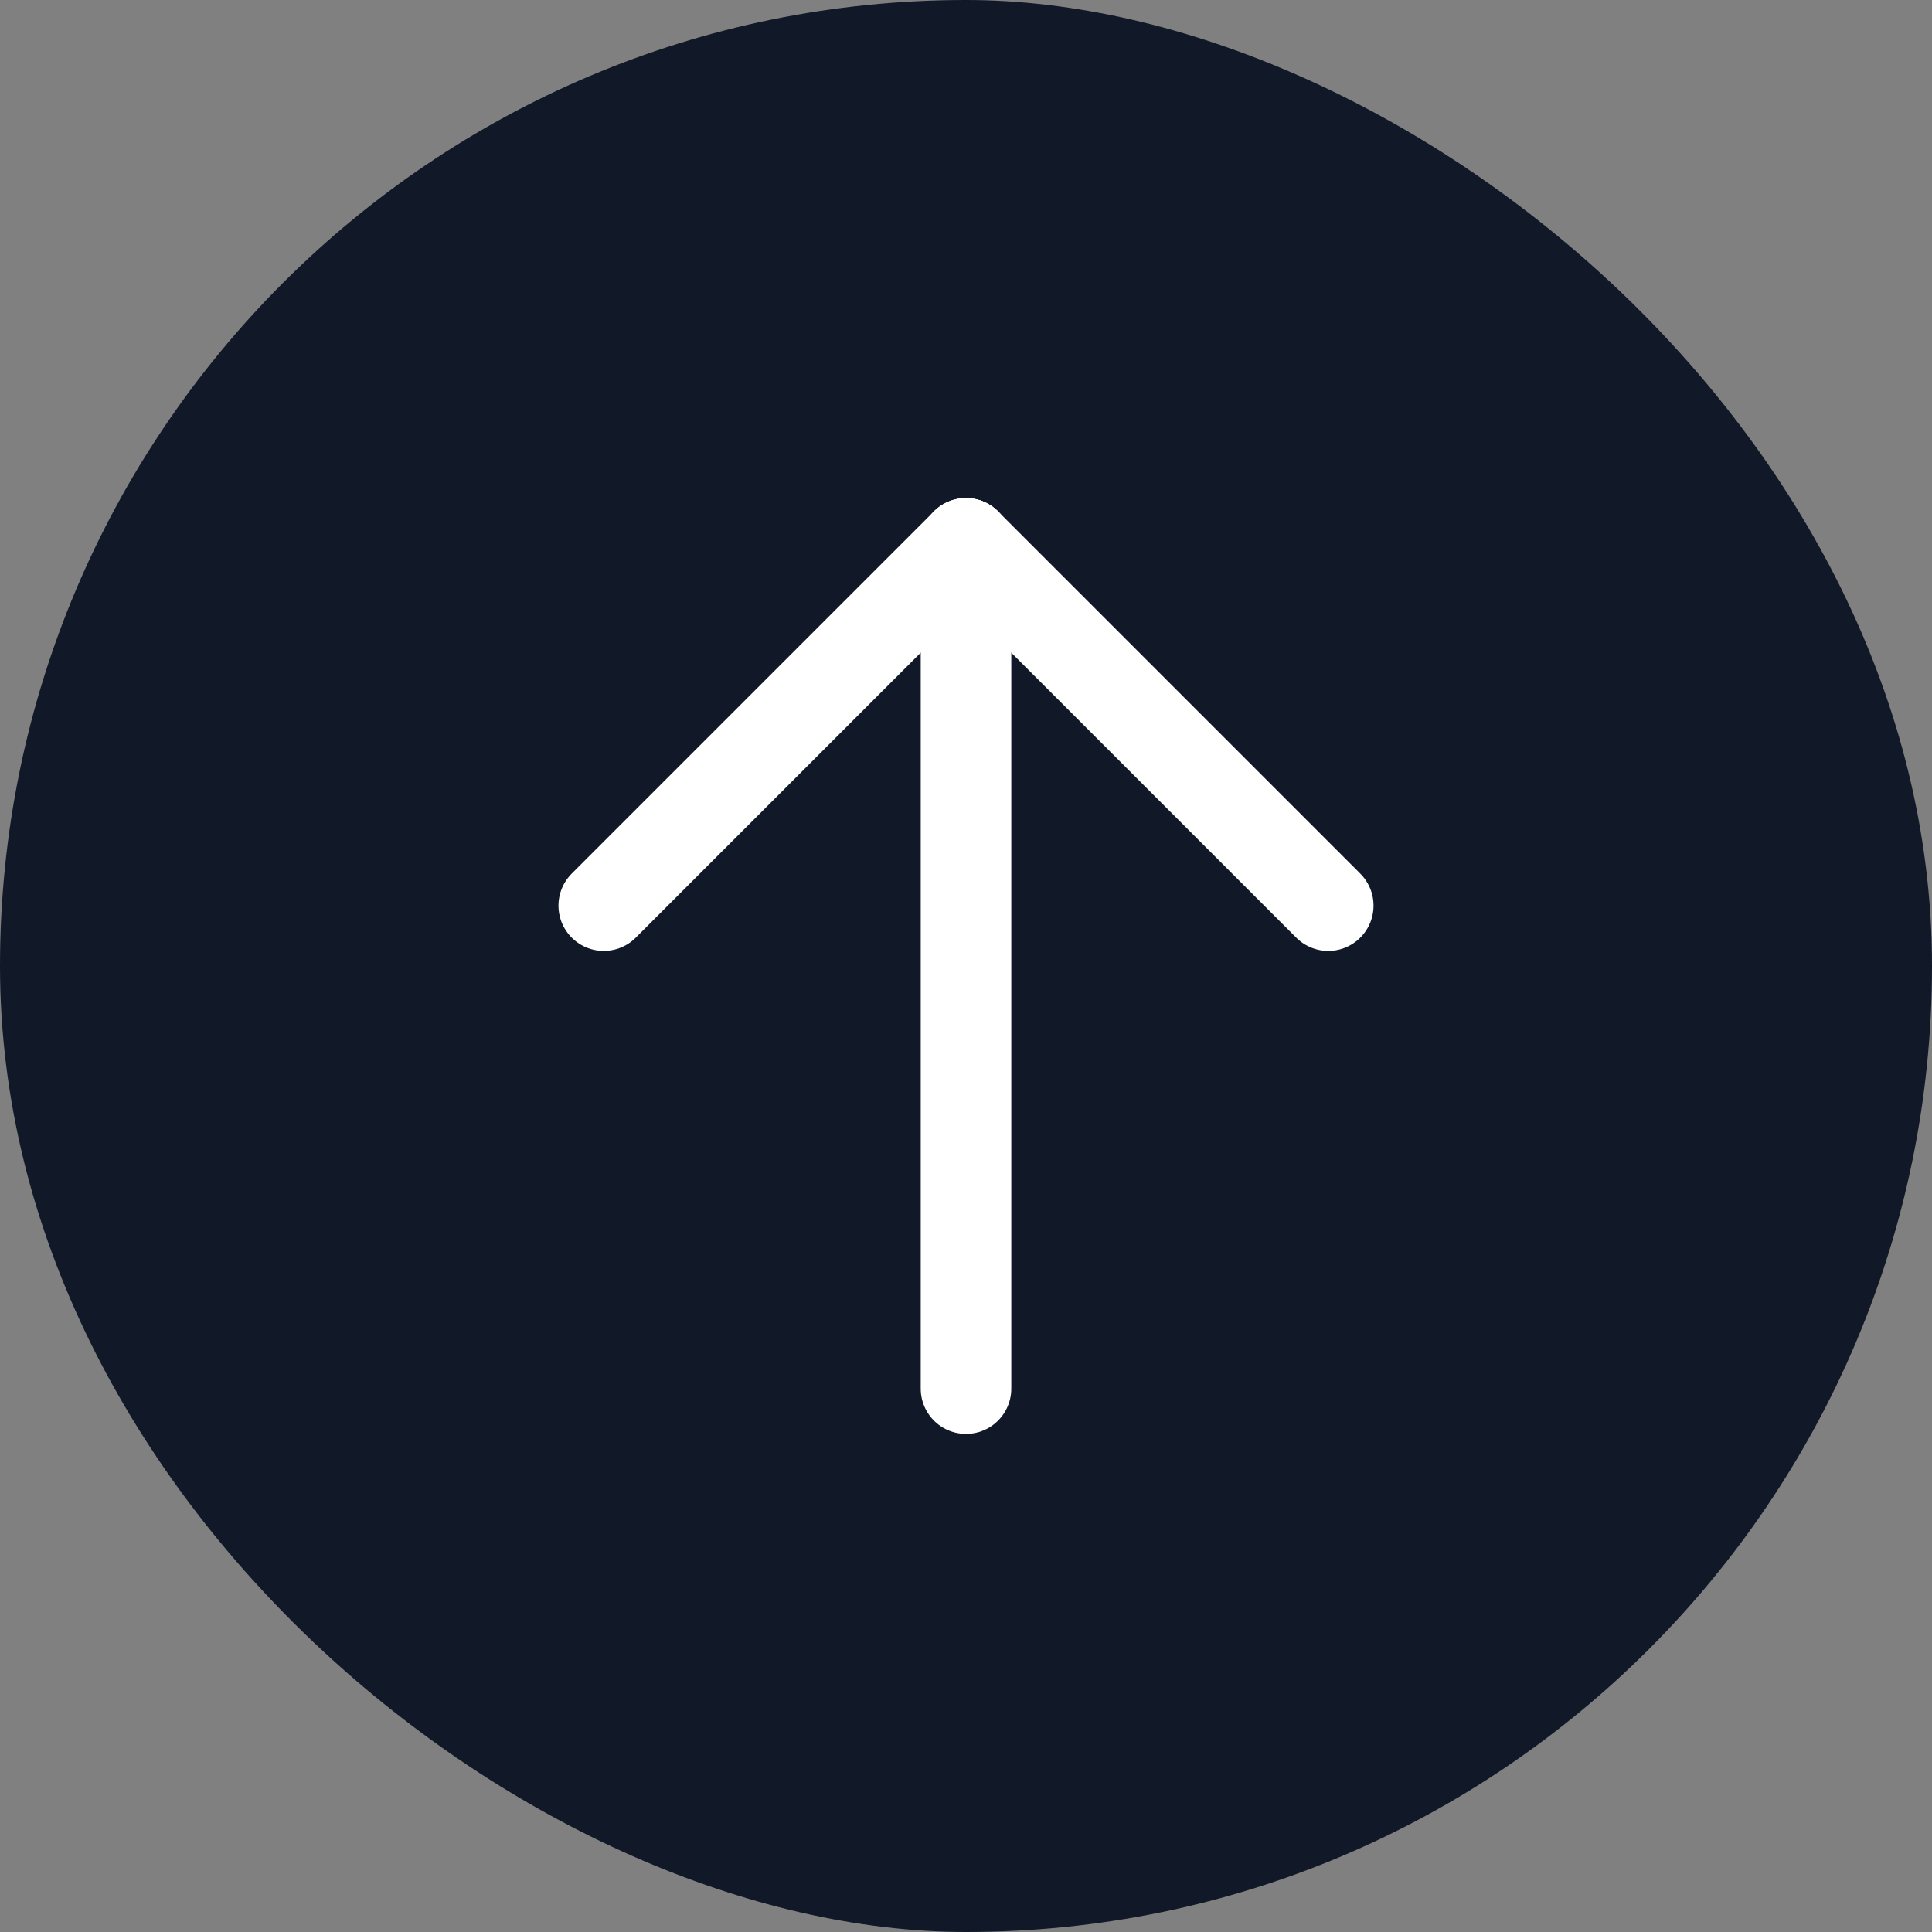 <svg width="32" height="32" viewBox="0 0 32 32" fill="none" xmlns="http://www.w3.org/2000/svg">
<rect x="0" y="0" width="32" height="32" fill="#808080" stroke="none"/>
<rect width="32" height="32" rx="16" transform="matrix(-4.37114e-08 -1 -1 4.37114e-08 32 32)" fill="#111928"/>
<path d="M16 23L16 9" stroke="white" stroke-width="1.5" stroke-linecap="round" stroke-linejoin="round"/>
<path d="M10 15L16 9" stroke="white" stroke-width="1.5" stroke-linecap="round" stroke-linejoin="round"/>
<path d="M22 15L16 9" stroke="white" stroke-width="1.5" stroke-linecap="round" stroke-linejoin="round"/>
</svg>
